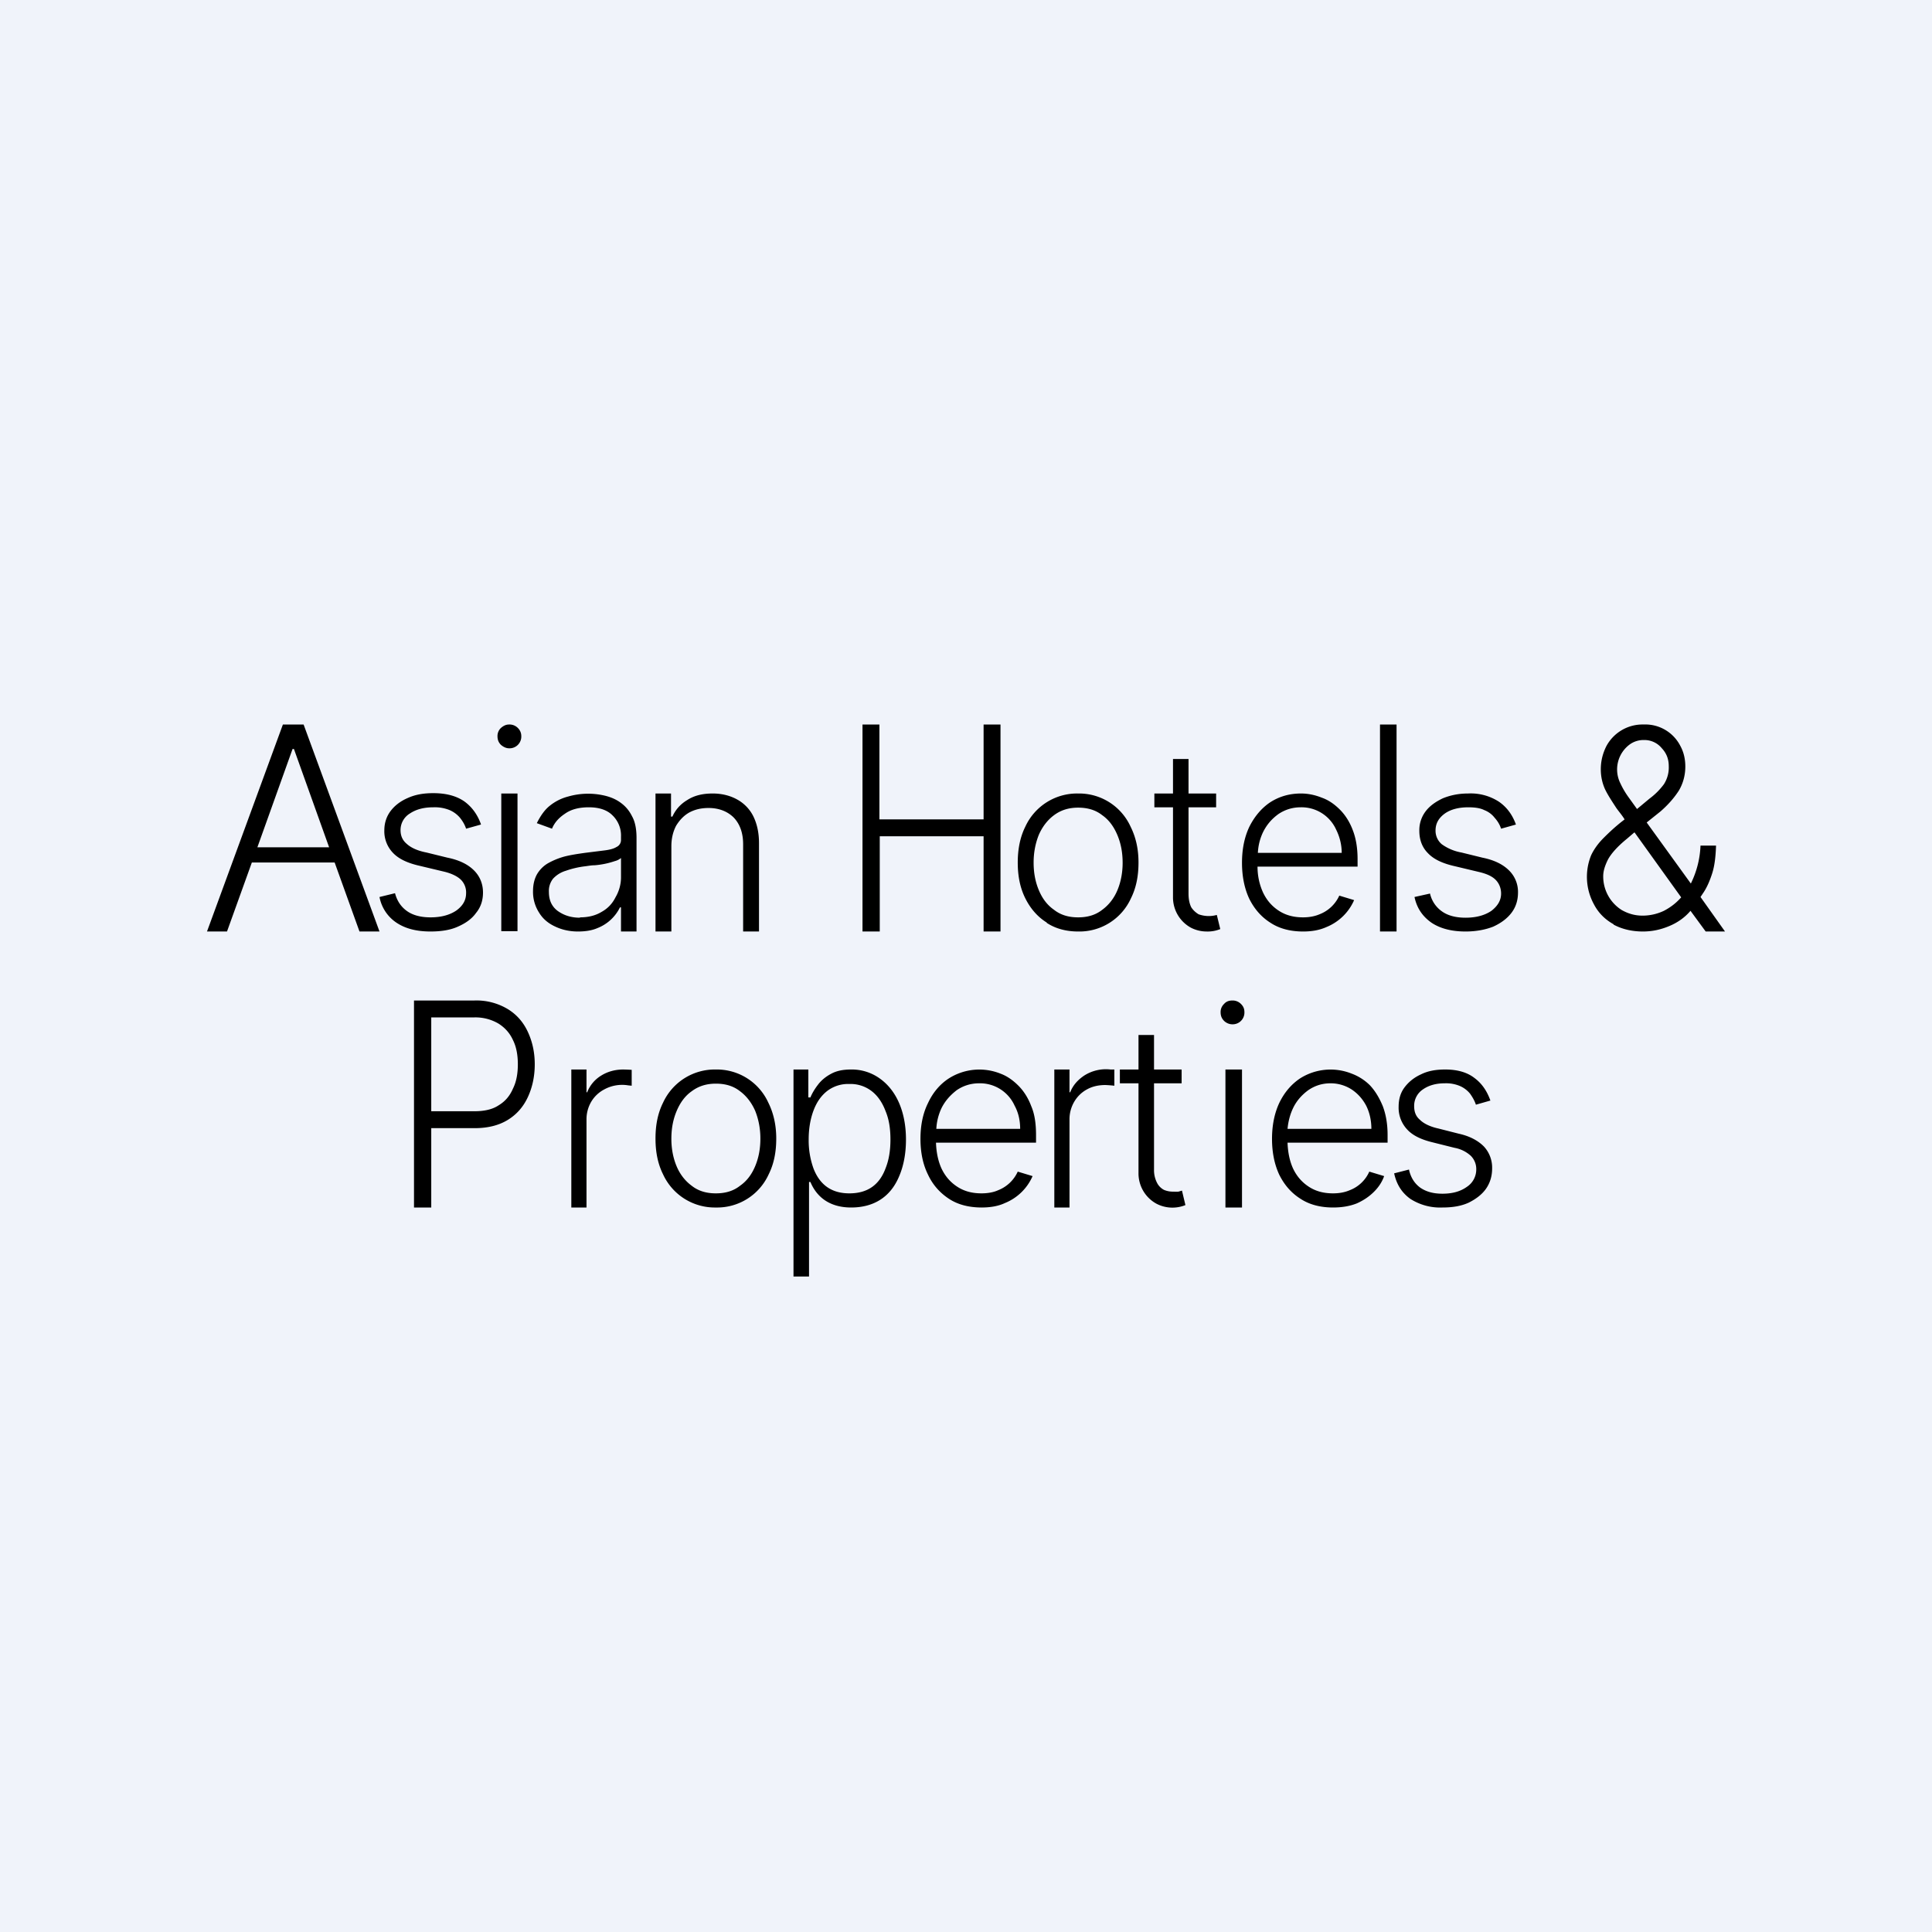 <!-- by TradingView --><svg width="56" height="56" viewBox="0 0 56 56" xmlns="http://www.w3.org/2000/svg"><path fill="#F0F3FA" d="M0 0h56v56H0z"/><path fill-rule="evenodd" d="M6.58 27H6l2.2-6h.6l2.2 6h-.58l-.72-2H7.3l-.72 2Zm1.94-5.29 1.02 2.85H7.46l1.02-2.85h.04ZM25 27v-6h.49v2.75h3.02V21H29v6h-.49v-2.76H25.5V27H25Zm15.48 0v-6H40v6h.48Zm6.29-.2c.24.13.53.2.85.2.26 0 .51-.05.77-.16.24-.1.45-.25.61-.44l.44.6H50l-.71-1 .1-.15c.09-.14.17-.32.24-.54.07-.22.1-.49.11-.8h-.45a2.72 2.72 0 0 1-.28 1.1l-1.28-1.77.4-.32c.23-.2.4-.4.53-.6.12-.2.19-.44.19-.7 0-.23-.05-.43-.15-.61a1.14 1.14 0 0 0-1.06-.61 1.19 1.19 0 0 0-1.08.63c-.1.2-.16.42-.16.67 0 .2.04.39.12.57.08.17.2.35.33.55.07.1.16.2.24.33l-.05.04c-.22.17-.4.34-.56.5-.16.16-.28.33-.36.5a1.66 1.66 0 0 0 .08 1.42c.13.25.32.44.57.58Zm.6-2.67-.21.18c-.27.22-.45.42-.55.6-.1.2-.14.35-.14.49a1.15 1.15 0 0 0 .54.98c.18.1.37.16.6.16.22 0 .43-.05.62-.14.19-.1.35-.22.5-.39l-1.35-1.88Zm.08-.68.36-.3a2 2 0 0 0 .42-.42.9.9 0 0 0 .14-.52c0-.2-.06-.37-.2-.52a.65.65 0 0 0-.52-.24.68.68 0 0 0-.4.12.9.9 0 0 0-.28 1.14c.06.13.14.27.25.42l.23.32ZM35.25 23v.4h-.8v2.5c0 .17.03.3.08.4.06.09.13.15.21.2a.87.87 0 0 0 .53.02l.1.41a.97.97 0 0 1-.4.07 1 1 0 0 1-.45-.11A1 1 0 0 1 34 26v-2.6h-.54V23H34v-1h.45v1h.8Zm-1 8.4V31h-.8v-1H33v1h-.54v.4H33V34a1 1 0 0 0 .52.89 1 1 0 0 0 .84.04l-.1-.42-.1.03a.87.87 0 0 1-.14 0 .67.67 0 0 1-.28-.05.47.47 0 0 1-.2-.2.8.8 0 0 1-.09-.39v-2.5h.8Zm3.52-4.4c-.36 0-.68-.08-.94-.25-.27-.17-.47-.4-.62-.7-.14-.3-.21-.65-.21-1.04 0-.4.07-.74.21-1.04.15-.3.35-.54.6-.71.26-.17.56-.26.9-.26.2 0 .4.04.6.12.2.07.37.19.53.35.15.15.28.35.37.59.09.23.14.51.14.84v.22h-2.9c0 .28.06.53.16.75.11.23.26.4.46.53s.43.19.7.19c.18 0 .34-.03.48-.09a1.04 1.04 0 0 0 .57-.54l.43.13a1.48 1.48 0 0 1-.8.78c-.2.09-.42.13-.68.13Zm-1.16-2.88c-.09.19-.14.39-.15.6h2.43c0-.24-.06-.47-.16-.67a1.1 1.1 0 0 0-1.03-.65c-.24 0-.46.07-.65.2-.19.14-.33.3-.44.52Zm-6.27 2.63c.26.17.57.25.91.25a1.64 1.64 0 0 0 1.53-.96c.15-.3.22-.64.22-1.04s-.08-.74-.23-1.04a1.64 1.64 0 0 0-1.52-.96 1.65 1.65 0 0 0-1.53.96c-.15.3-.22.65-.22 1.04 0 .4.07.74.22 1.04.15.3.36.54.62.7Zm1.61-.38c-.19.15-.42.22-.7.22-.28 0-.51-.07-.7-.22-.2-.14-.34-.33-.44-.57-.1-.24-.15-.5-.15-.8 0-.28.05-.55.15-.8.1-.23.25-.43.44-.57.2-.15.43-.22.7-.22.28 0 .51.07.7.22.2.14.34.34.44.58.1.24.15.5.15.8 0 .28-.05.55-.15.79-.1.24-.25.43-.44.57ZM19.46 27v-2.47c0-.23.05-.43.14-.6.1-.16.22-.29.38-.38.17-.09.35-.13.56-.13.3 0 .55.1.73.28.18.19.27.45.27.77V27H22v-2.56c0-.31-.06-.57-.17-.79a1.13 1.13 0 0 0-.47-.48c-.2-.11-.44-.17-.7-.17-.3 0-.54.06-.74.19-.2.12-.34.28-.43.48h-.04V23H19v4h.46Zm-2.71 0c-.24 0-.46-.05-.65-.14-.2-.09-.36-.22-.47-.4a1.11 1.11 0 0 1-.18-.63c0-.19.04-.35.11-.48a.89.89 0 0 1 .31-.32c.14-.08.3-.15.48-.2.19-.05.4-.08.61-.11l.56-.07c.16-.02.27-.05.35-.1a.22.22 0 0 0 .13-.2v-.1a.81.81 0 0 0-.25-.62c-.15-.15-.38-.23-.68-.23-.29 0-.52.06-.7.19-.18.12-.3.26-.37.43l-.44-.16c.1-.2.22-.38.37-.5.16-.13.34-.22.53-.27a2.1 2.1 0 0 1 1.06-.03c.17.04.32.1.46.2s.25.22.34.4c.09.16.13.37.13.63V27H18v-.7h-.03a1.22 1.22 0 0 1-.65.6c-.16.07-.35.1-.57.1Zm.06-.41c.24 0 .45-.05.63-.16.18-.1.31-.24.4-.42.1-.17.16-.37.16-.58v-.56a.46.46 0 0 1-.18.09 2.41 2.41 0 0 1-.58.12c-.1 0-.2.02-.28.03a2.6 2.6 0 0 0-.56.13.82.82 0 0 0-.37.23.57.57 0 0 0-.12.38c0 .24.08.42.25.55.18.13.39.2.65.2ZM14.53 23v3.99H15V23h-.47Zm-.01-1.41c.07.06.15.1.24.1a.34.34 0 0 0 .35-.35c0-.09-.03-.17-.1-.24a.34.34 0 0 0-.25-.1c-.1 0-.17.04-.24.1a.32.32 0 0 0-.1.24c0 .1.03.18.1.25Zm-.58 2.31-.43.12c-.04-.12-.1-.22-.18-.32a.82.82 0 0 0-.3-.22 1.14 1.14 0 0 0-.47-.08c-.28 0-.5.06-.68.18a.56.56 0 0 0-.27.48c0 .17.06.3.18.4.12.11.31.2.57.25l.61.15c.35.07.6.2.77.37.17.17.26.39.26.64 0 .22-.06.42-.2.59-.12.17-.3.3-.53.4-.22.1-.49.14-.79.14-.4 0-.72-.08-.98-.25A1.15 1.15 0 0 1 11 26l.45-.11c.06.23.18.4.35.52.17.12.4.18.68.18.31 0 .56-.07.75-.2.19-.14.28-.3.28-.5a.52.52 0 0 0-.16-.4c-.11-.1-.28-.18-.5-.23l-.67-.16c-.36-.08-.62-.2-.79-.38a.9.9 0 0 1-.25-.65c0-.21.06-.4.18-.56.12-.16.29-.29.5-.38.22-.1.46-.14.74-.14.37 0 .67.08.9.24.22.16.38.38.48.66Zm29.57.12.43-.12c-.1-.28-.26-.5-.49-.66a1.5 1.5 0 0 0-.9-.24c-.27 0-.51.05-.73.14-.21.1-.38.22-.5.38a.9.9 0 0 0-.18.56c0 .26.08.48.25.65.17.18.43.3.79.38l.67.16c.22.05.39.12.5.23.1.1.16.24.16.4 0 .2-.1.36-.28.5-.19.13-.44.2-.75.2-.28 0-.51-.06-.68-.18a.86.86 0 0 1-.35-.52L41 26c.07.33.24.57.5.75.26.17.59.25.98.25.3 0 .57-.05.8-.14.22-.1.4-.23.53-.4s.19-.37.19-.59a.87.87 0 0 0-.26-.64c-.17-.17-.42-.3-.77-.37l-.61-.15a1.38 1.38 0 0 1-.57-.24.51.51 0 0 1-.18-.4c0-.2.09-.36.27-.49.17-.12.4-.18.68-.18.18 0 .34.02.46.08.13.05.23.13.3.22.09.1.15.2.19.32ZM12 29v6h.5v-2.3h1.26c.38 0 .7-.08.96-.24.26-.16.45-.38.58-.66.13-.28.2-.6.2-.95s-.07-.66-.2-.94c-.13-.28-.32-.5-.58-.66a1.76 1.76 0 0 0-.97-.25H12Zm.5 3.21h1.25c.28 0 .52-.05.7-.17.2-.12.33-.28.42-.49.1-.2.14-.44.14-.7 0-.26-.04-.5-.14-.7-.09-.2-.23-.36-.42-.48a1.32 1.32 0 0 0-.71-.18H12.5v2.72ZM16.56 31v4H17v-2.55a1 1 0 0 1 .14-.52.95.95 0 0 1 .37-.35 1.08 1.08 0 0 1 .7-.12l.1.01v-.46a6.11 6.11 0 0 0-.24-.01c-.24 0-.46.06-.65.18a.98.98 0 0 0-.4.48H17V31h-.44ZM23 31v6h.45v-2.74h.04c.21.5.63.74 1.18.74.63 0 1.13-.28 1.39-.9.13-.3.2-.66.2-1.07 0-.4-.07-.76-.2-1.06-.13-.3-.32-.54-.56-.71a1.39 1.39 0 0 0-.83-.26c-.24 0-.43.04-.59.13-.15.08-.28.19-.37.31-.1.13-.17.25-.22.37h-.06V31H23Zm.58 2.87a2.4 2.4 0 0 1-.14-.84c0-.32.05-.6.14-.84.09-.24.22-.43.4-.57a1 1 0 0 1 .64-.2 1 1 0 0 1 .65.21c.18.14.31.34.4.58.1.24.14.51.14.82 0 .3-.04.58-.14.83-.18.49-.53.73-1.05.73-.5 0-.85-.23-1.04-.72ZM30.56 35v-4H31v.66h.02c.08-.2.21-.35.4-.48a1.17 1.17 0 0 1 .77-.18h.11v.47a3.61 3.61 0 0 0-.26-.02c-.2 0-.38.04-.54.13a.95.95 0 0 0-.36.35 1 1 0 0 0-.14.52V35h-.44Zm-2.1 0c-.37 0-.69-.08-.95-.25-.26-.17-.47-.4-.61-.7-.15-.3-.22-.65-.22-1.04s.07-.74.22-1.04c.14-.3.34-.54.6-.71a1.65 1.65 0 0 1 1.5-.14c.19.07.36.19.52.35.15.15.28.35.37.59.1.23.14.51.14.84v.22h-2.9c.01.28.06.53.16.75.11.23.26.4.46.53s.43.19.7.19c.18 0 .35-.03.48-.09a1.04 1.04 0 0 0 .57-.54l.43.13a1.48 1.48 0 0 1-.8.78c-.19.09-.42.13-.68.13Zm-1.32-2.28h2.43c0-.24-.05-.47-.16-.67a1.1 1.1 0 0 0-1.03-.65c-.24 0-.46.07-.65.2-.18.14-.33.3-.44.52a1.6 1.6 0 0 0-.15.6Zm10.56 2.03c.26.17.58.25.94.25.26 0 .49-.04.69-.12.2-.09.36-.2.5-.34.13-.13.23-.28.29-.45l-.43-.13a1.02 1.02 0 0 1-.57.54c-.14.06-.3.09-.48.09-.27 0-.5-.06-.7-.19-.2-.13-.35-.3-.46-.53-.1-.22-.15-.47-.16-.75h2.9v-.22c0-.33-.05-.6-.14-.84-.1-.24-.22-.44-.37-.6a1.48 1.48 0 0 0-.53-.34 1.65 1.65 0 0 0-1.5.14c-.25.17-.45.4-.6.71-.14.3-.21.65-.21 1.04s.07.74.21 1.04c.15.3.35.53.62.7Zm-.38-2.03c.02-.21.07-.41.16-.6.1-.21.25-.38.44-.52.19-.13.4-.2.65-.2.23 0 .44.07.61.18.18.12.32.28.42.47.1.2.15.43.15.67h-2.43ZM20.75 35a1.65 1.65 0 0 1-1.53-.96c-.15-.3-.22-.64-.22-1.04s.07-.74.22-1.04a1.65 1.65 0 0 1 1.53-.96 1.64 1.64 0 0 1 1.52.96c.15.3.23.65.23 1.04 0 .4-.07.74-.22 1.04a1.64 1.64 0 0 1-1.53.96Zm0-.41c.28 0 .51-.07.7-.22.2-.14.34-.33.44-.57.1-.24.15-.5.15-.8 0-.28-.05-.55-.15-.8-.1-.23-.25-.43-.44-.57-.19-.15-.42-.22-.7-.22-.27 0-.5.07-.7.22-.2.14-.34.34-.44.58-.1.24-.15.5-.15.8 0 .28.05.55.15.79.1.24.25.43.44.57.19.15.42.22.7.22ZM35.52 31v4H36v-4h-.48Zm-.04-1.41c.06.06.15.1.24.1a.34.34 0 0 0 .35-.35c0-.1-.03-.17-.1-.24a.34.34 0 0 0-.25-.1c-.1 0-.18.03-.24.1a.32.32 0 0 0-.1.24c0 .1.03.18.1.25Zm7.72 2.31-.42.12c-.04-.12-.1-.22-.17-.32a.78.78 0 0 0-.29-.22 1.03 1.03 0 0 0-.44-.08c-.26 0-.47.06-.64.18a.57.57 0 0 0-.25.48c0 .17.05.3.17.4.11.11.3.2.53.25l.59.15c.32.07.56.2.73.37a.9.9 0 0 1 .24.64c0 .22-.06.42-.18.59-.12.17-.3.3-.5.4-.22.1-.47.14-.76.14a1.6 1.6 0 0 1-.93-.25c-.25-.18-.4-.42-.47-.74l.43-.11c.05.23.16.4.32.52.17.12.38.18.65.18.3 0 .53-.07.71-.2a.6.6 0 0 0 .27-.5.54.54 0 0 0-.16-.4.95.95 0 0 0-.47-.23l-.64-.16c-.33-.08-.58-.2-.74-.38a.92.92 0 0 1-.24-.65c0-.21.05-.4.17-.56.12-.16.28-.29.48-.38.2-.1.43-.14.7-.14.35 0 .63.08.84.24.22.16.37.38.47.66Z"/></svg>